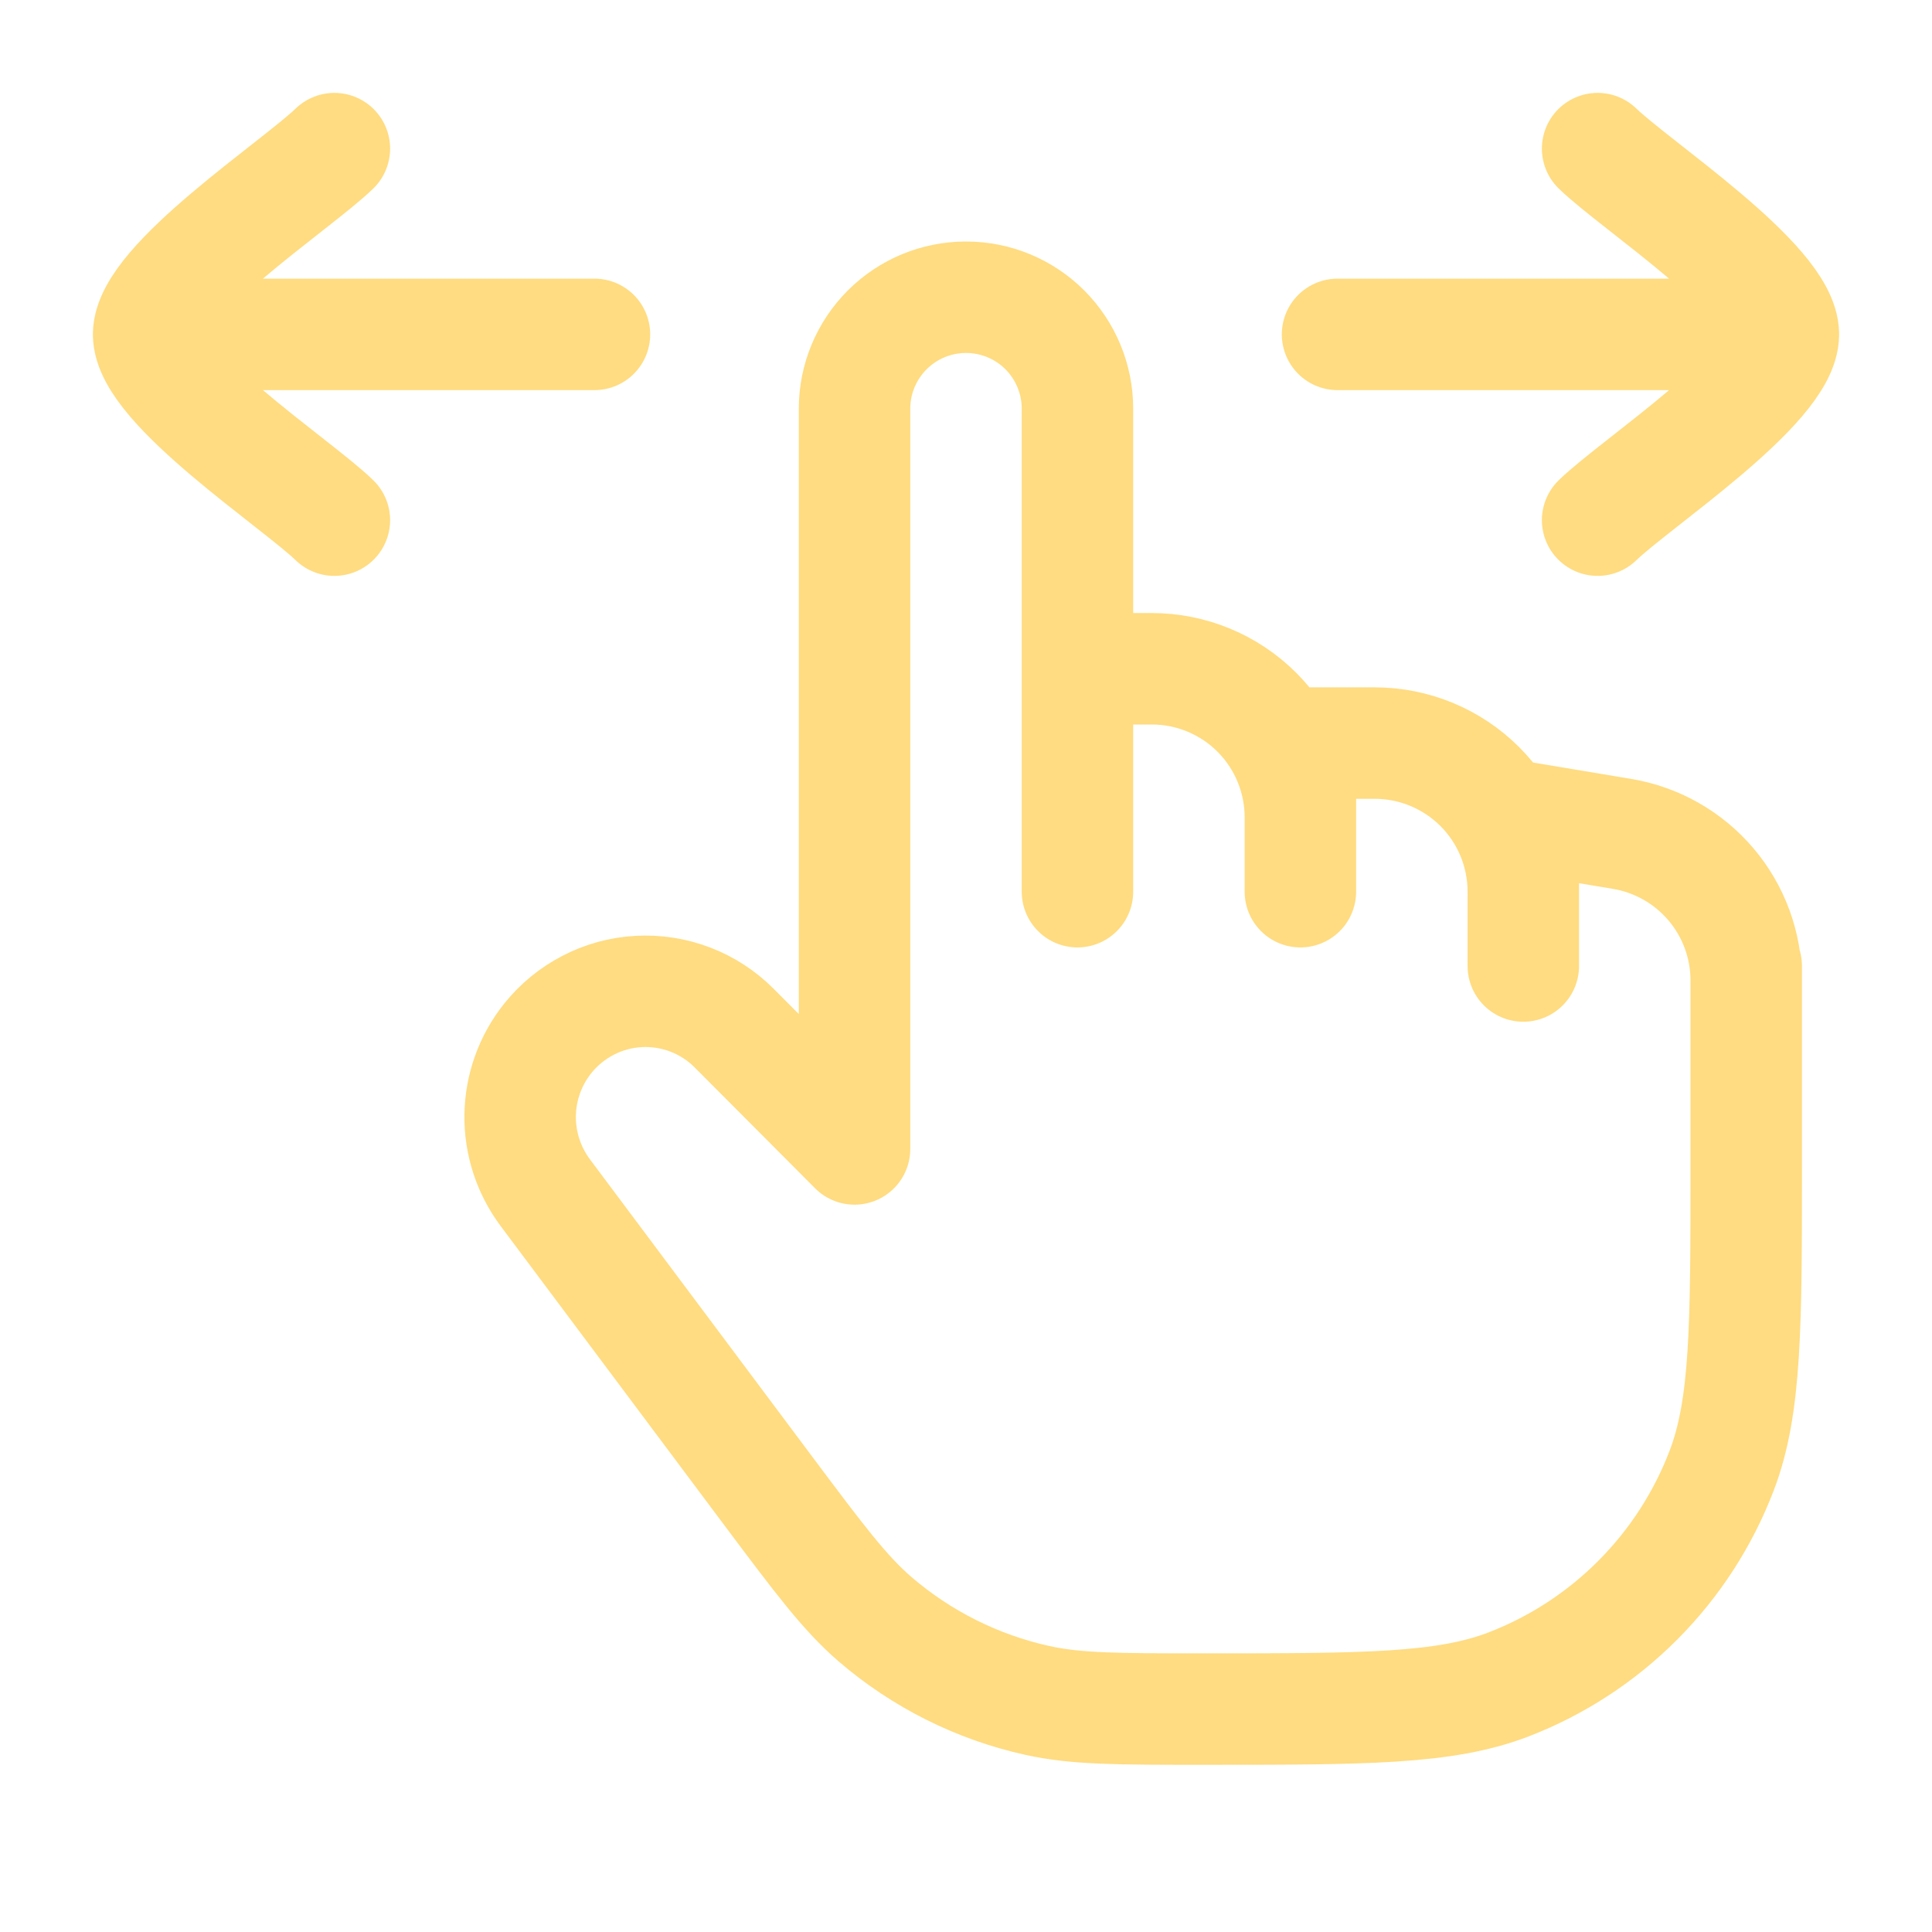 <?xml version="1.0" encoding="UTF-8"?> <svg xmlns="http://www.w3.org/2000/svg" width="26" height="26" viewBox="0 0 26 26" fill="none"><path d="M23.5 13V15.667C23.5 17.84 23.5 18.927 23.169 19.792C22.919 20.445 22.535 21.039 22.041 21.534C21.547 22.03 20.955 22.416 20.302 22.668C19.44 23 18.356 23 16.19 23C15.053 23 14.485 23 13.957 22.883C13.15 22.704 12.4 22.328 11.774 21.789C11.364 21.434 11.024 20.979 10.341 20.067L7.337 16.049C7.113 15.748 6.994 15.382 7 15.007C7.006 14.632 7.136 14.269 7.37 13.976C7.518 13.79 7.704 13.638 7.914 13.529C8.125 13.419 8.357 13.356 8.594 13.343C8.831 13.33 9.068 13.367 9.29 13.452C9.512 13.537 9.713 13.668 9.88 13.836L11.5 15.462V5.5C11.5 5.102 11.658 4.721 11.94 4.439C12.221 4.158 12.602 4 13 4C13.398 4 13.78 4.158 14.061 4.439C14.342 4.721 14.5 5.102 14.5 5.5V9M14.5 9H15.5C16.031 9 16.54 9.211 16.915 9.586C17.29 9.961 17.5 10.47 17.5 11M14.5 9V12M17.5 11V12M17.5 11V10H18.5C19.031 10 19.54 10.211 19.915 10.586C20.29 10.961 20.5 11.47 20.5 12M20.5 12V13M20.5 12V11L21.829 11.222C22.296 11.3 22.72 11.541 23.026 11.902C23.332 12.263 23.5 12.721 23.5 13.194V14" stroke="#FFDC81" stroke-width="1.5" stroke-linecap="round" stroke-linejoin="round"></path><path d="M24 4.5L18 4.5M24 4.5C24 5.2 22.006 6.508 21.5 7M24 4.5C24 3.8 22.006 2.492 21.5 2" stroke="#FFDC81" stroke-width="1.5" stroke-linecap="round" stroke-linejoin="round"></path><path d="M2 4.5L8 4.5M2 4.5C2 5.2 3.994 6.508 4.5 7M2 4.5C2 3.8 3.994 2.492 4.5 2" stroke="#FFDC81" stroke-width="1.5" stroke-linecap="round" stroke-linejoin="round"></path></svg> 
